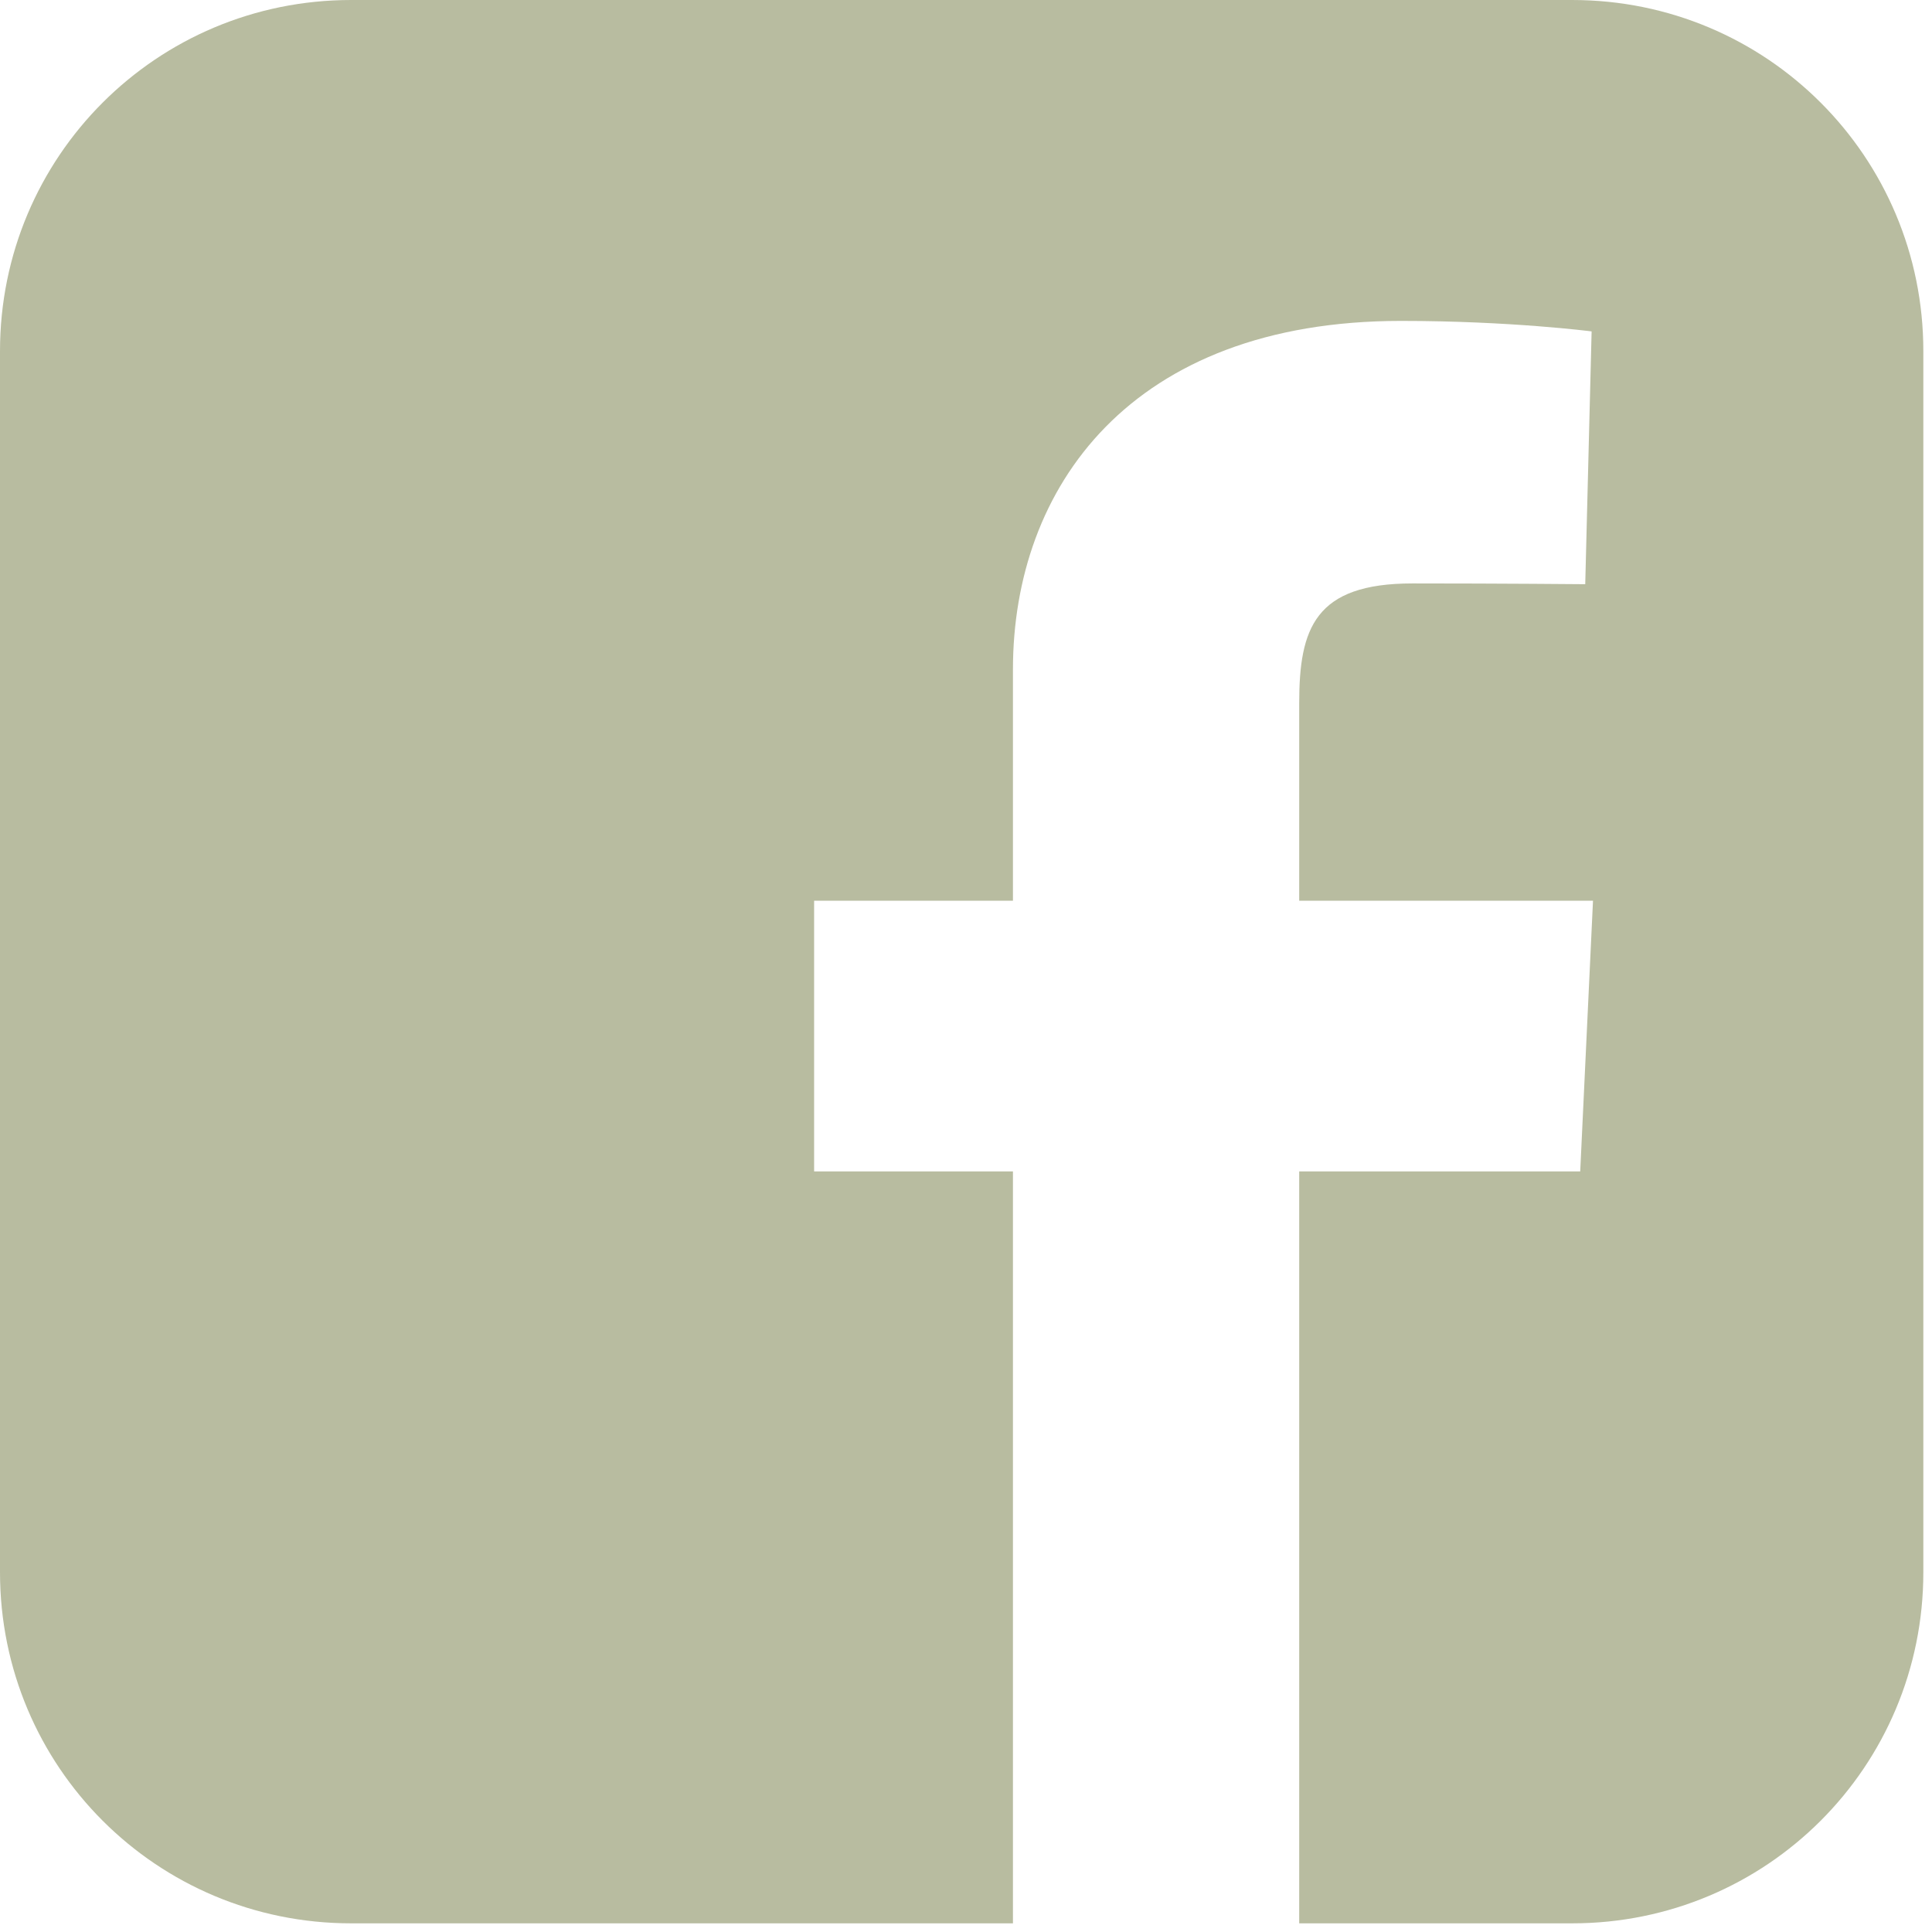 <svg width="60" height="60" viewBox="0 0 60 60" fill="none" xmlns="http://www.w3.org/2000/svg">
<path d="M10.906 0C4.865 0 0 4.865 0 10.906V48.825C0 54.866 4.865 59.731 10.906 59.731H31.458V36.38H25.283V27.973H31.458V20.79C31.458 15.147 35.106 9.966 43.51 9.966C46.913 9.966 49.429 10.292 49.429 10.292L49.231 18.143C49.231 18.143 46.665 18.119 43.865 18.119C40.834 18.119 40.348 19.515 40.348 21.834V27.973H49.472L49.075 36.38H40.348V59.731H48.825C54.866 59.731 59.731 54.866 59.731 48.825V10.907C59.731 4.865 54.866 5.97311e-05 48.825 5.97311e-05H10.906L10.906 0Z" fill="#B8BCA0"/>
</svg>
